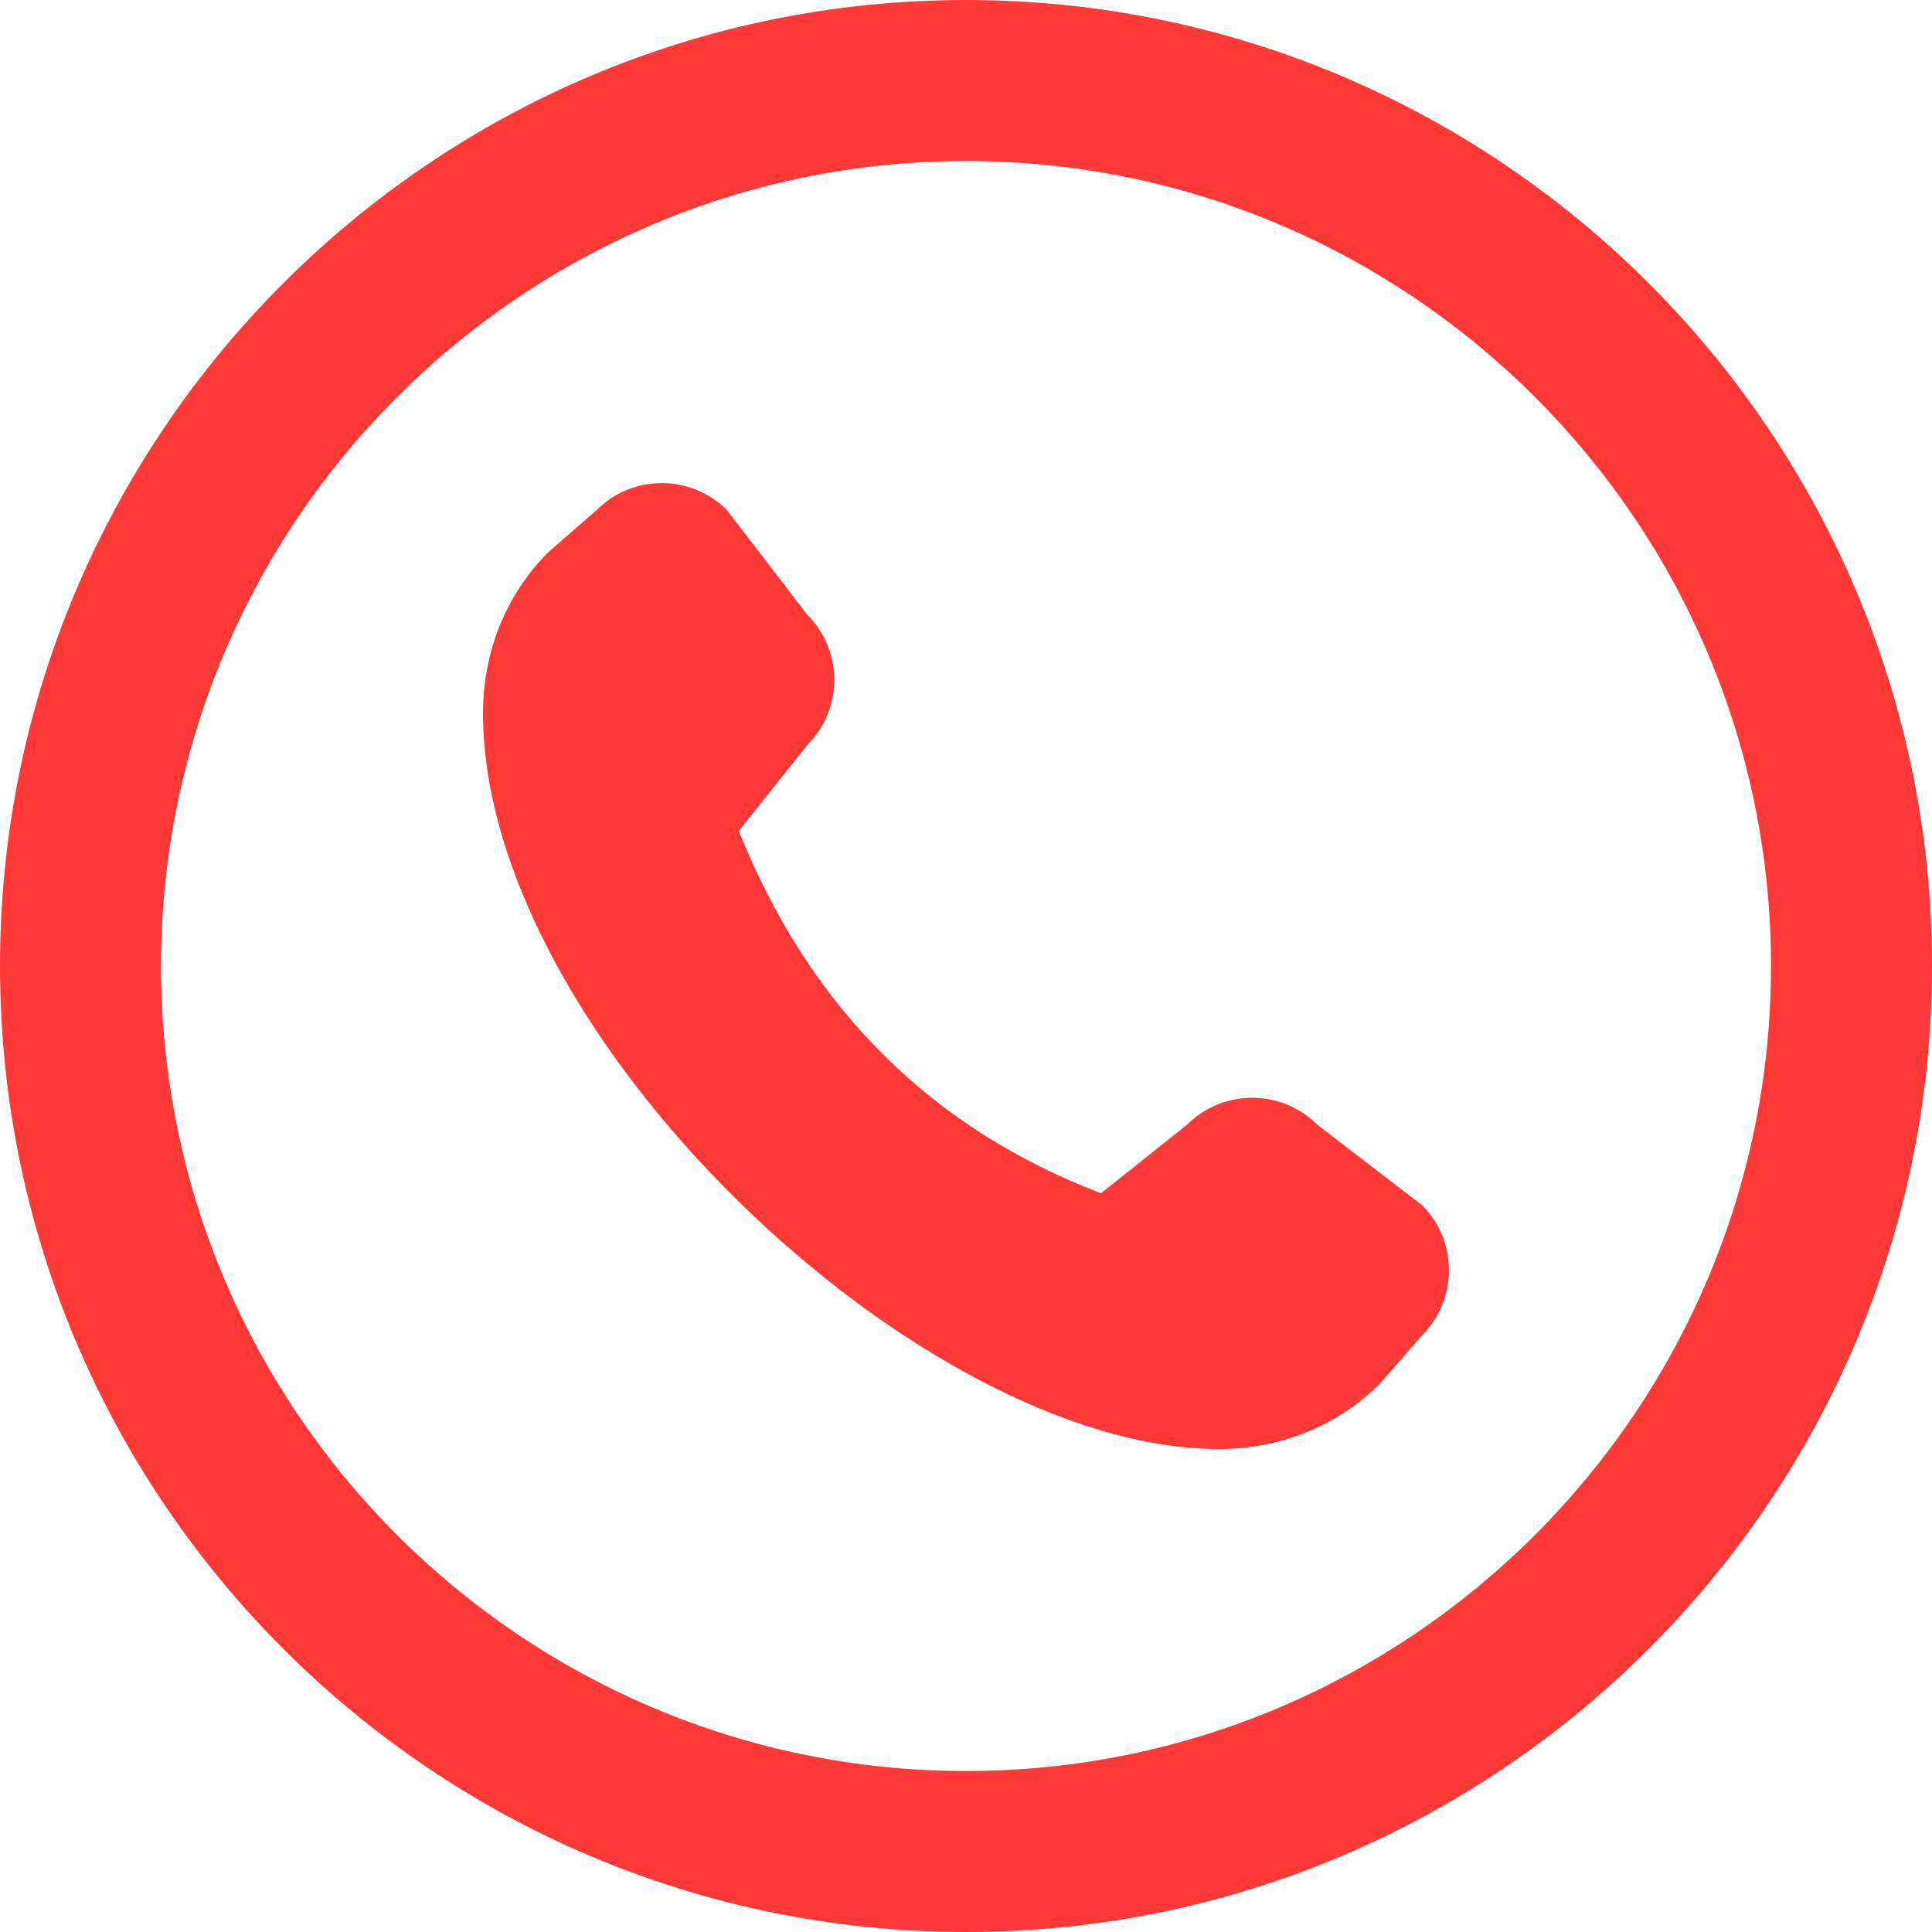 <svg width="18" height="18" viewBox="0 0 18 18" fill="none" xmlns="http://www.w3.org/2000/svg">
<path d="M9 18C4.037 18 0 13.963 0 9C0 4.037 4.037 0 9 0C13.963 0 18 4.037 18 9C18 13.963 13.963 18 9 18ZM9 1.5C4.864 1.5 1.5 4.864 1.5 9C1.5 13.136 4.864 16.5 9 16.5C13.136 16.5 16.5 13.136 16.5 9C16.5 4.864 13.136 1.5 9 1.5ZM11.06 10.478L10.258 11.117C8.705 10.523 7.559 9.425 6.883 7.742L7.522 6.94C7.856 6.605 7.856 6.062 7.522 5.728L6.772 4.751C6.437 4.417 5.894 4.417 5.56 4.751L5.11 5.143C4.696 5.556 4.5 6.101 4.5 6.643C4.5 9.643 8.572 13.5 11.357 13.5C11.899 13.5 12.444 13.304 12.857 12.89L13.249 12.44C13.583 12.106 13.583 11.563 13.249 11.228L12.272 10.478C11.938 10.144 11.395 10.144 11.06 10.478Z" fill="#FF3838"/>
</svg>
